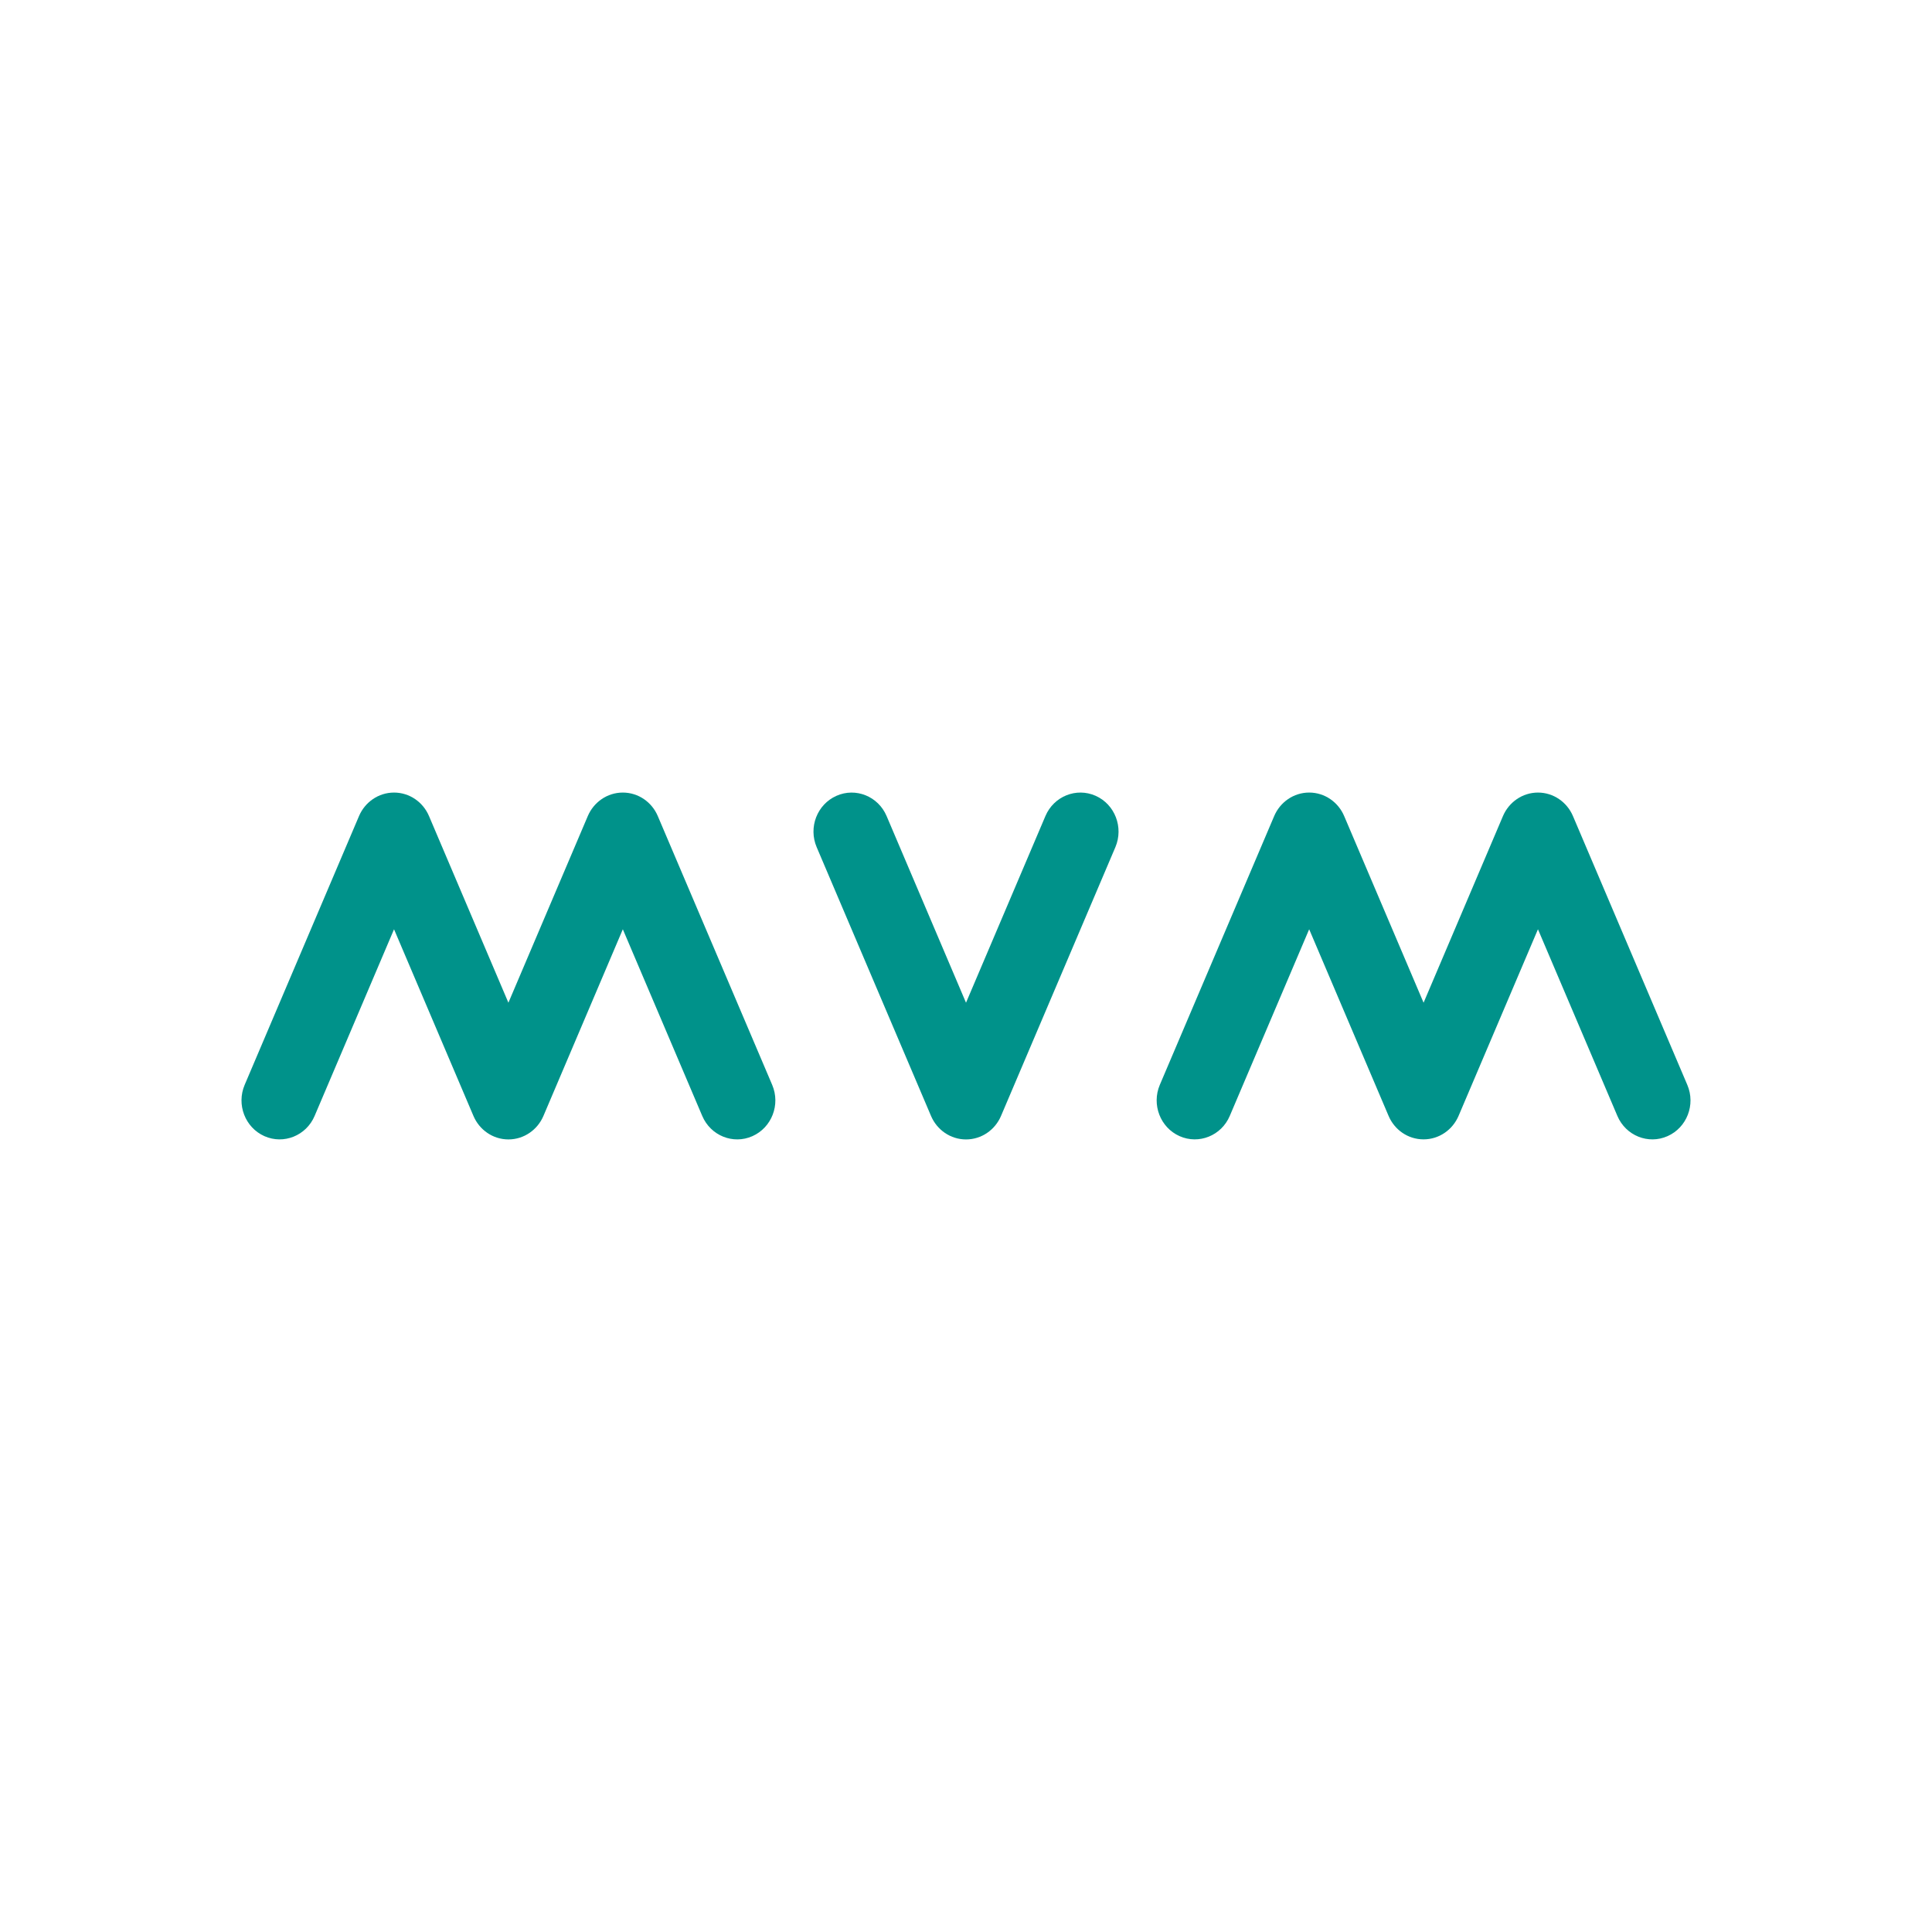 <?xml version="1.0" encoding="utf-8"?>
<!-- Generator: Adobe Illustrator 16.0.0, SVG Export Plug-In . SVG Version: 6.00 Build 0)  -->
<!DOCTYPE svg PUBLIC "-//W3C//DTD SVG 1.1//EN" "http://www.w3.org/Graphics/SVG/1.1/DTD/svg11.dtd">
<svg version="1.1" id="Layer_1" xmlns="http://www.w3.org/2000/svg" xmlns:xlink="http://www.w3.org/1999/xlink" x="0px" y="0px"
	 width="160px" height="160px" viewBox="0 0 160 160" enable-background="new 0 0 160 160" xml:space="preserve">
<g>
	<path fill="#00928A" d="M54.474,67.58c-0.486-1.143-1.598-1.943-2.896-1.943c-1.294,0-2.409,0.8-2.896,1.939l-6.578,15.464
		L35.527,67.58c-0.486-1.143-1.597-1.943-2.896-1.943c-1.294,0-2.41,0.8-2.896,1.939l-9.473,22.268
		c-0.695,1.633,0.038,3.536,1.636,4.247c1.598,0.71,3.461-0.04,4.156-1.672l6.578-15.46l6.578,15.46
		c0.486,1.143,1.601,1.943,2.896,1.943c1.294,0,2.409-0.801,2.896-1.939l6.578-15.464l6.578,15.46
		c0.695,1.632,2.555,2.385,4.155,1.672c1.598-0.711,2.333-2.61,1.636-4.247L54.474,67.58z"/>
	<path fill="#00928A" d="M90.735,65.905c-1.598-0.71-3.461,0.039-4.156,1.672l-6.578,15.464L73.424,67.58
		c-0.695-1.633-2.555-2.386-4.156-1.672c-1.598,0.71-2.333,2.611-1.636,4.248l9.474,22.268c0.486,1.139,1.601,1.939,2.896,1.939
		c1.294,0,2.409-0.801,2.895-1.939l9.475-22.268C93.065,68.52,92.333,66.615,90.735,65.905z"/>
	<path fill="#00928A" d="M139.737,89.848l-9.473-22.268c-0.486-1.143-1.603-1.943-2.896-1.943s-2.408,0.8-2.896,1.939l-6.577,15.464
		l-6.578-15.461c-0.486-1.143-1.602-1.943-2.896-1.943c-1.293,0-2.408,0.8-2.895,1.939l-9.475,22.268
		c-0.693,1.633,0.038,3.536,1.636,4.247c1.598,0.71,3.462-0.04,4.156-1.672l6.577-15.46l6.578,15.46
		c0.487,1.143,1.598,1.939,2.896,1.939c1.297,0,2.408-0.801,2.896-1.939l6.577-15.46l6.578,15.46
		c0.695,1.632,2.555,2.385,4.156,1.672C139.7,93.381,140.433,91.481,139.737,89.848z"/>
</g>
</svg>
